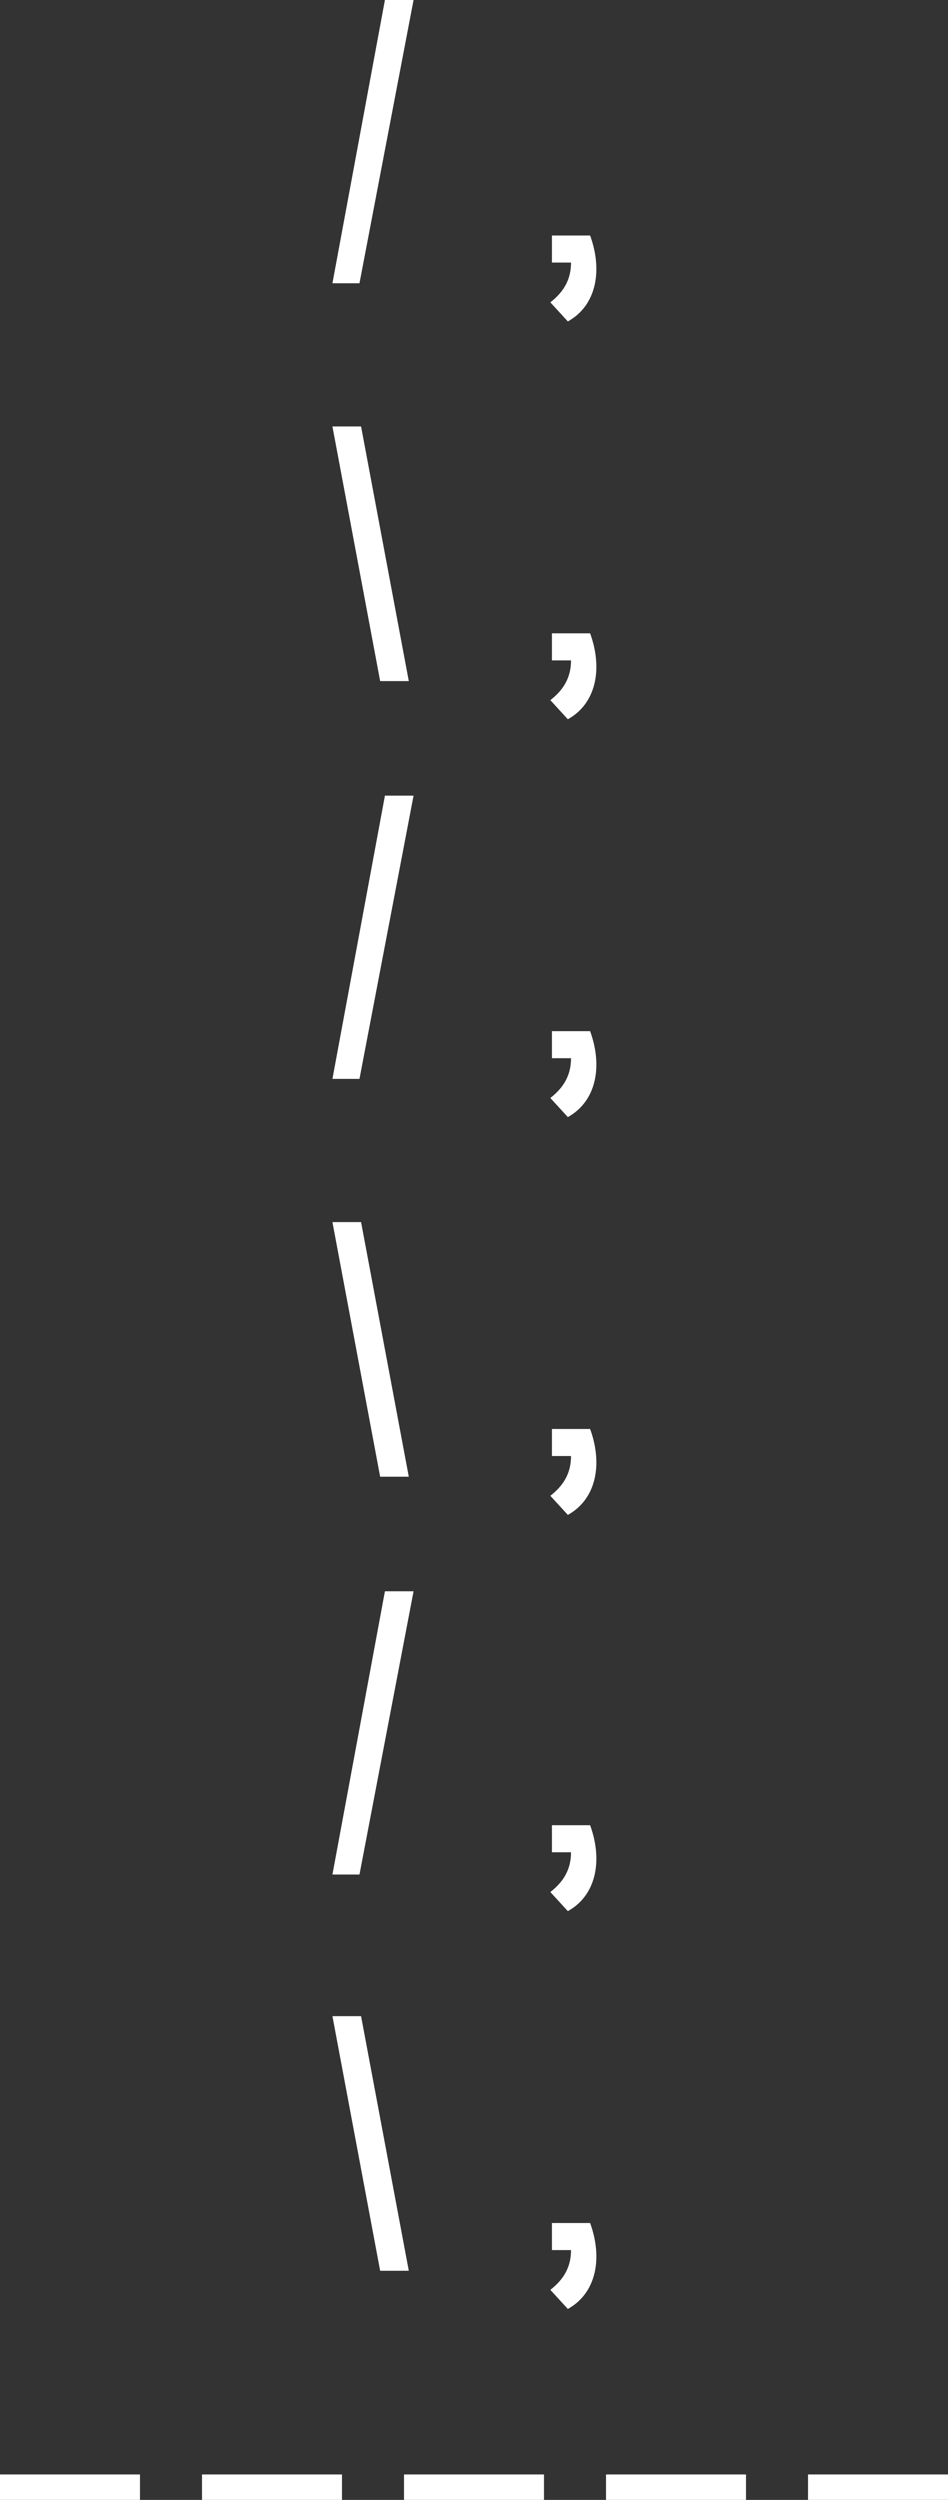 <?xml version="1.0" encoding="UTF-8"?>
<svg id="a" data-name="Items" xmlns="http://www.w3.org/2000/svg" viewBox="0 0 59.6 157.1">
  <rect x="0" y="0" width="59.6" height="157.1" fill="#333333" stroke="none"/>
  <defs>
    <style>
      .b {
        fill: #fff;
      }
    </style>
  </defs>
  <path class="b" d="m20.9,17.8L24.2,0h1.8l-3.4,17.8h-1.8Z"/>
  <path class="b" d="m35.7,20.2l-1.1-1.2c.9-.7,1.3-1.5,1.3-2.5h-1.2v-1.7h2.4c.8,2.2.4,4.4-1.4,5.4Z"/>
  <path class="b" d="m20.9,26.8h1.8l3,16h-1.8l-3-16Z"/>
  <path class="b" d="m35.7,45.2l-1.1-1.2c.9-.7,1.3-1.5,1.3-2.5h-1.2v-1.7h2.4c.8,2.2.4,4.4-1.4,5.4Z"/>
  <path class="b" d="m20.9,67.8l3.3-17.8h1.8l-3.4,17.8h-1.8Z"/>
  <path class="b" d="m35.7,70.2l-1.1-1.2c.9-.7,1.3-1.5,1.3-2.5h-1.2v-1.7h2.4c.8,2.2.4,4.4-1.4,5.4Z"/>
  <path class="b" d="m20.9,76.8h1.8l3,16h-1.8l-3-16Z"/>
  <path class="b" d="m35.7,95.2l-1.1-1.2c.9-.7,1.3-1.5,1.3-2.5h-1.2v-1.7h2.4c.8,2.2.4,4.4-1.4,5.4Z"/>
  <path class="b" d="m20.9,117.8l3.3-17.8h1.8l-3.4,17.8h-1.8Z"/>
  <path class="b" d="m35.7,120.1l-1.1-1.2c.9-.7,1.3-1.5,1.3-2.5h-1.2v-1.7h2.4c.8,2.2.4,4.4-1.4,5.4Z"/>
  <path class="b" d="m20.9,126.7h1.8l3,16h-1.8l-3-16Z"/>
  <path class="b" d="m35.7,145.1l-1.1-1.2c.9-.7,1.3-1.5,1.3-2.5h-1.2v-1.7h2.4c.8,2.2.4,4.4-1.4,5.4Z"/>
  <path class="b" d="m8.8,155.5v1.6H0v-1.6h8.8Z"/>
  <path class="b" d="m21.5,155.5v1.6h-8.8v-1.6h8.8Z"/>
  <path class="b" d="m34.2,155.5v1.6h-8.8v-1.6h8.8Z"/>
  <path class="b" d="m46.9,155.5v1.6h-8.8v-1.6h8.8Z"/>
  <path class="b" d="m59.6,155.5v1.6h-8.8v-1.6h8.8Z"/>
</svg>